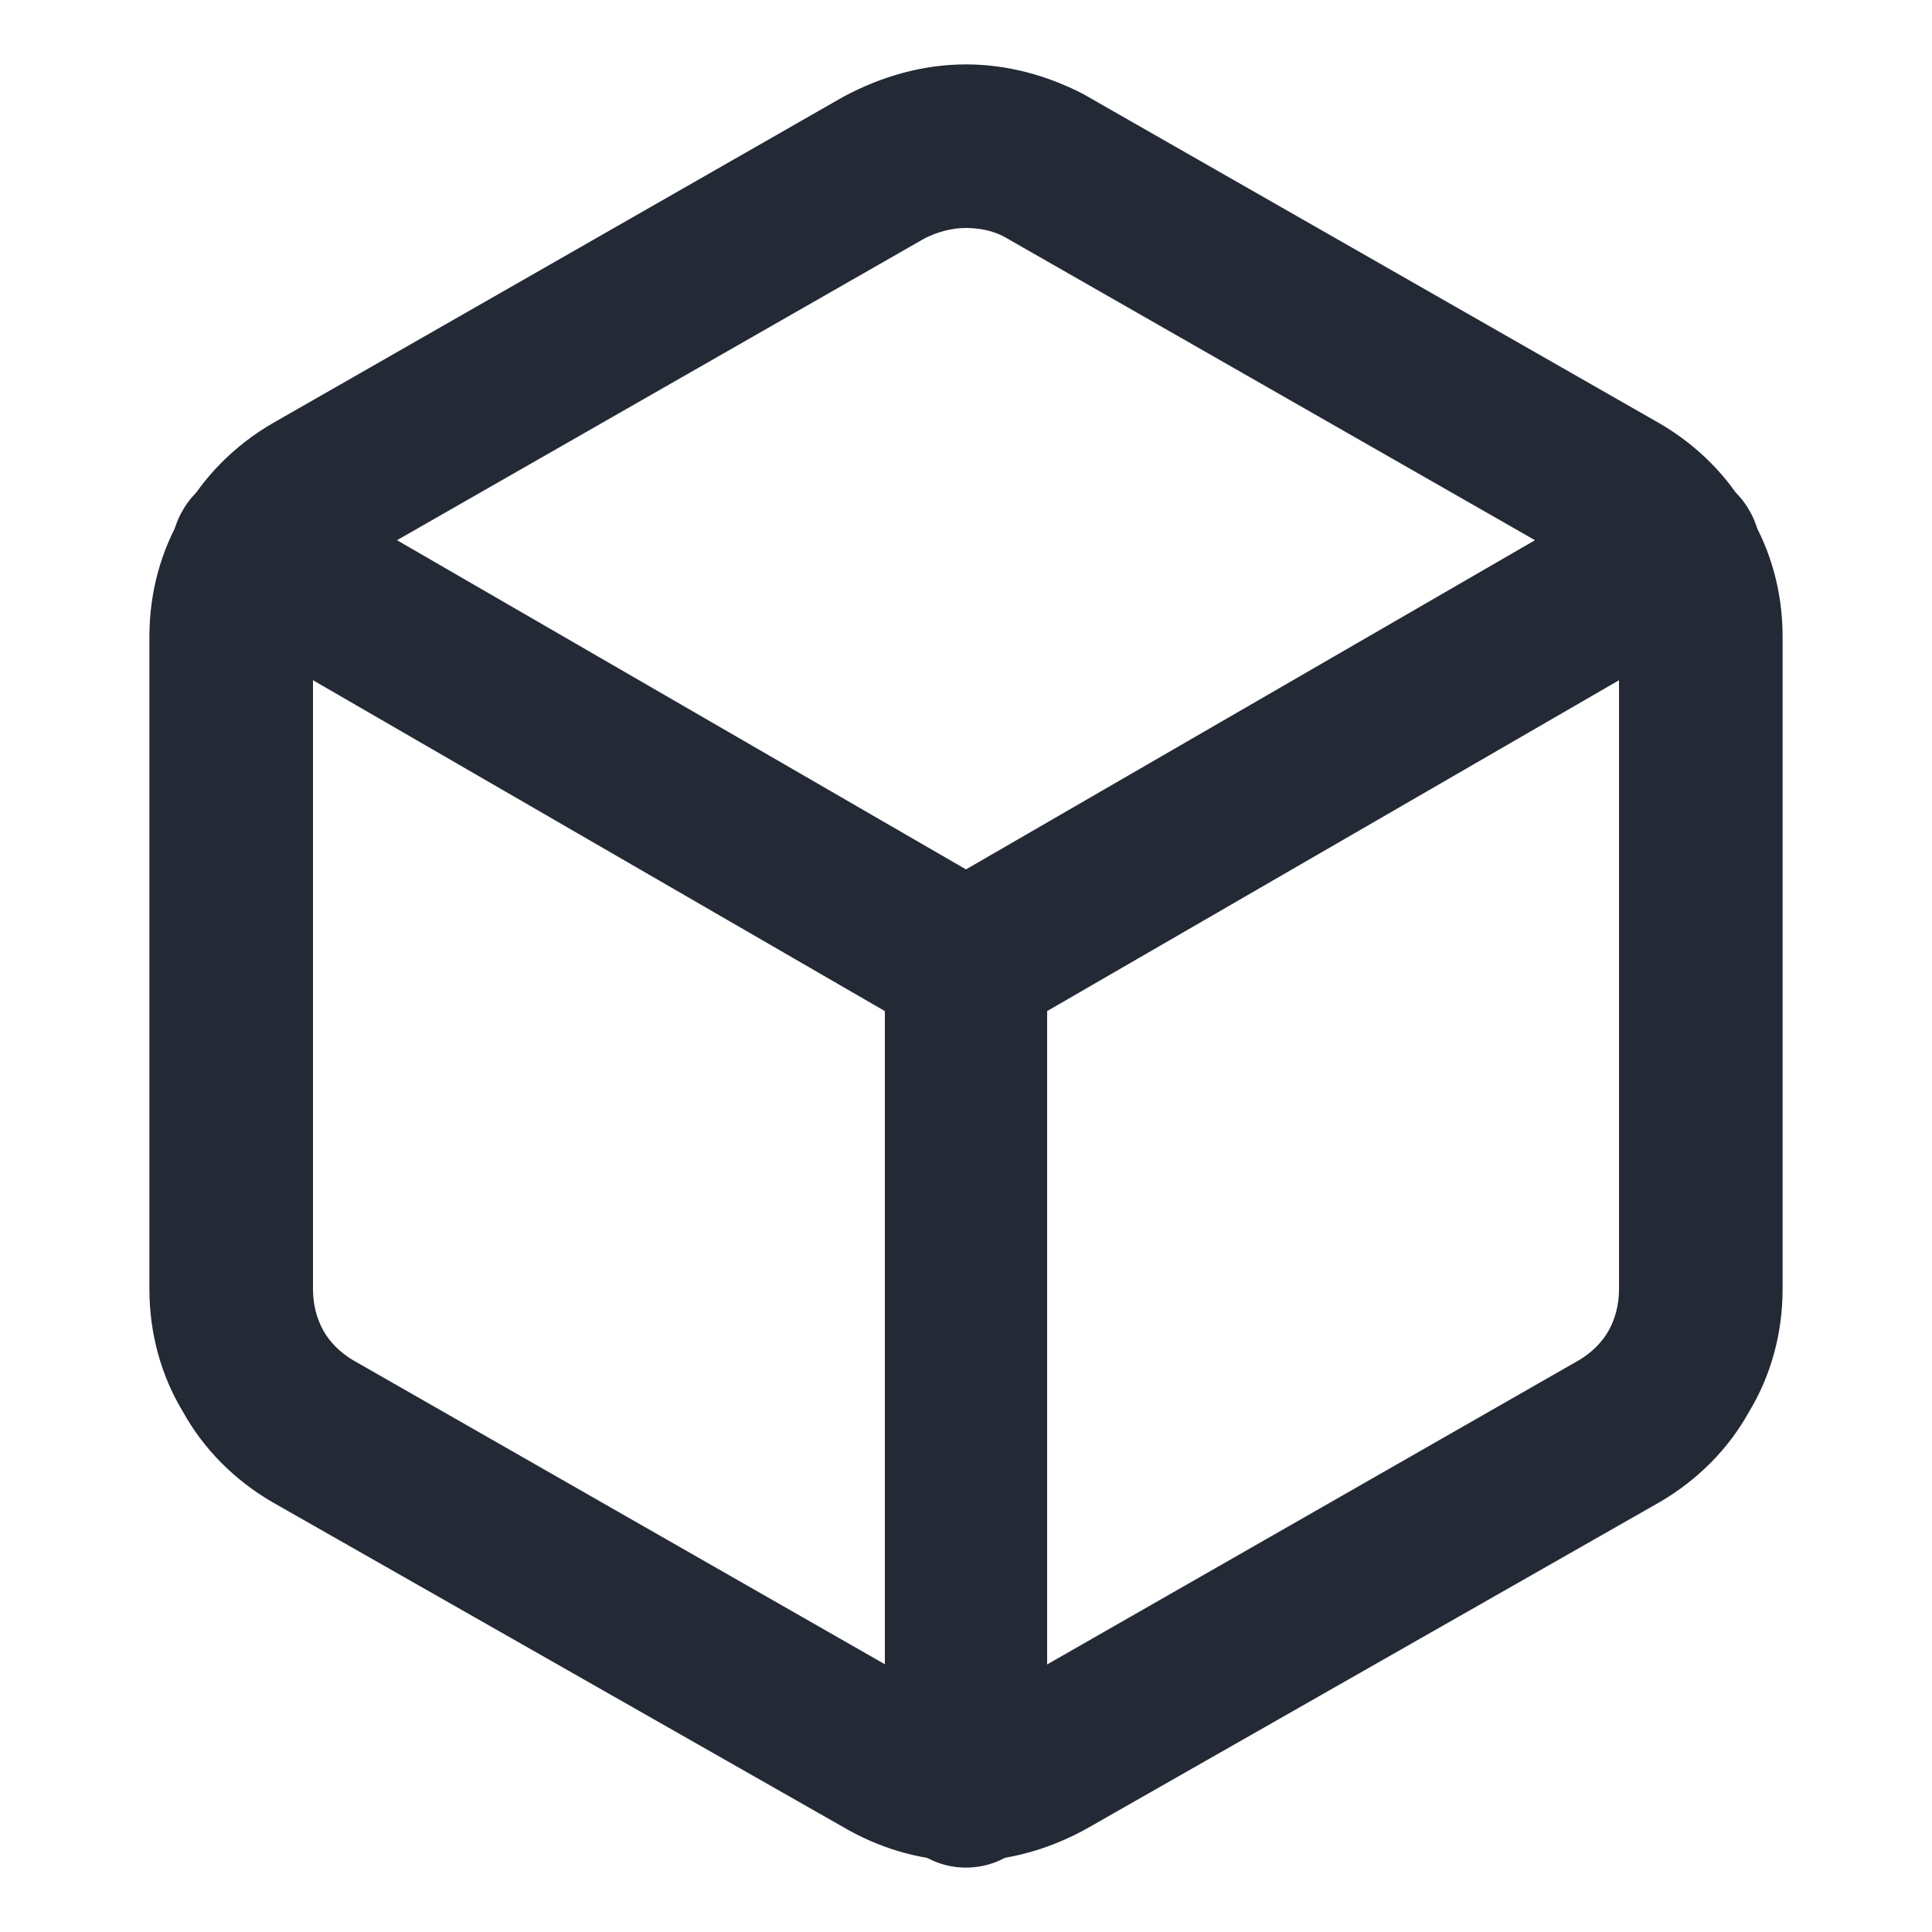 <?xml version="1.0" encoding="UTF-8"?>
<!DOCTYPE svg PUBLIC "-//W3C//DTD SVG 1.1//EN" "http://www.w3.org/Graphics/SVG/1.1/DTD/svg11.dtd">
<!-- Creator: CorelDRAW X8 -->
<svg xmlns="http://www.w3.org/2000/svg" xml:space="preserve" width="15mm" height="15mm" version="1.1" style="shape-rendering:geometricPrecision; text-rendering:geometricPrecision; image-rendering:optimizeQuality; fill-rule:evenodd; clip-rule:evenodd"
viewBox="0 0 1500 1500"
 xmlns:xlink="http://www.w3.org/1999/xlink">
 <defs>
  <style type="text/css">
   <![CDATA[
    .fil0 {fill:#232935;fill-rule:nonzero}
   ]]>
  </style>
 </defs>
 <g id="Vrstva_x0020_1">
  <g id="_2408463381136">
   <path class="fil0" d="M1257 1001l0 -507c0,-12 -3,-23 -8,-32 -5,-9 -13,-17 -23,-23l-446 -255c-9,-5 -20,-7 -30,-7 -11,0 -22,3 -32,8l-444 254c-10,6 -18,14 -23,23 -5,9 -8,20 -8,32l0 507c0,12 3,23 8,32 5,9 13,17 23,23l446 255c9,5 20,7 30,7 11,0 22,-3 32,-8l444 -254c10,-6 18,-14 23,-23 5,-9 8,-20 8,-32zm127 -507l0 507c0,34 -9,67 -26,95 -16,29 -40,53 -69,70l-444 253c-30,17 -63,26 -95,26 -31,0 -62,-8 -91,-24l-448 -255c-29,-17 -53,-41 -69,-70 -17,-28 -26,-61 -26,-95l0 -507c0,-34 9,-67 26,-95 16,-29 40,-53 69,-70l444 -254c30,-16 62,-25 95,-25 31,0 62,8 91,23l448 256c29,17 53,41 69,70 17,28 26,61 26,95z"/>
   <path class="fil0" d="M165 483c-30,-18 -41,-57 -23,-87 17,-30 56,-40 86,-23l522 302 522 -302c30,-17 69,-7 86,23 18,30 7,69 -23,87l-522 302 0 602c0,35 -28,63 -63,63 -35,0 -63,-28 -63,-63l0 -602 -522 -302z"/>
  </g>
 </g>
</svg>
